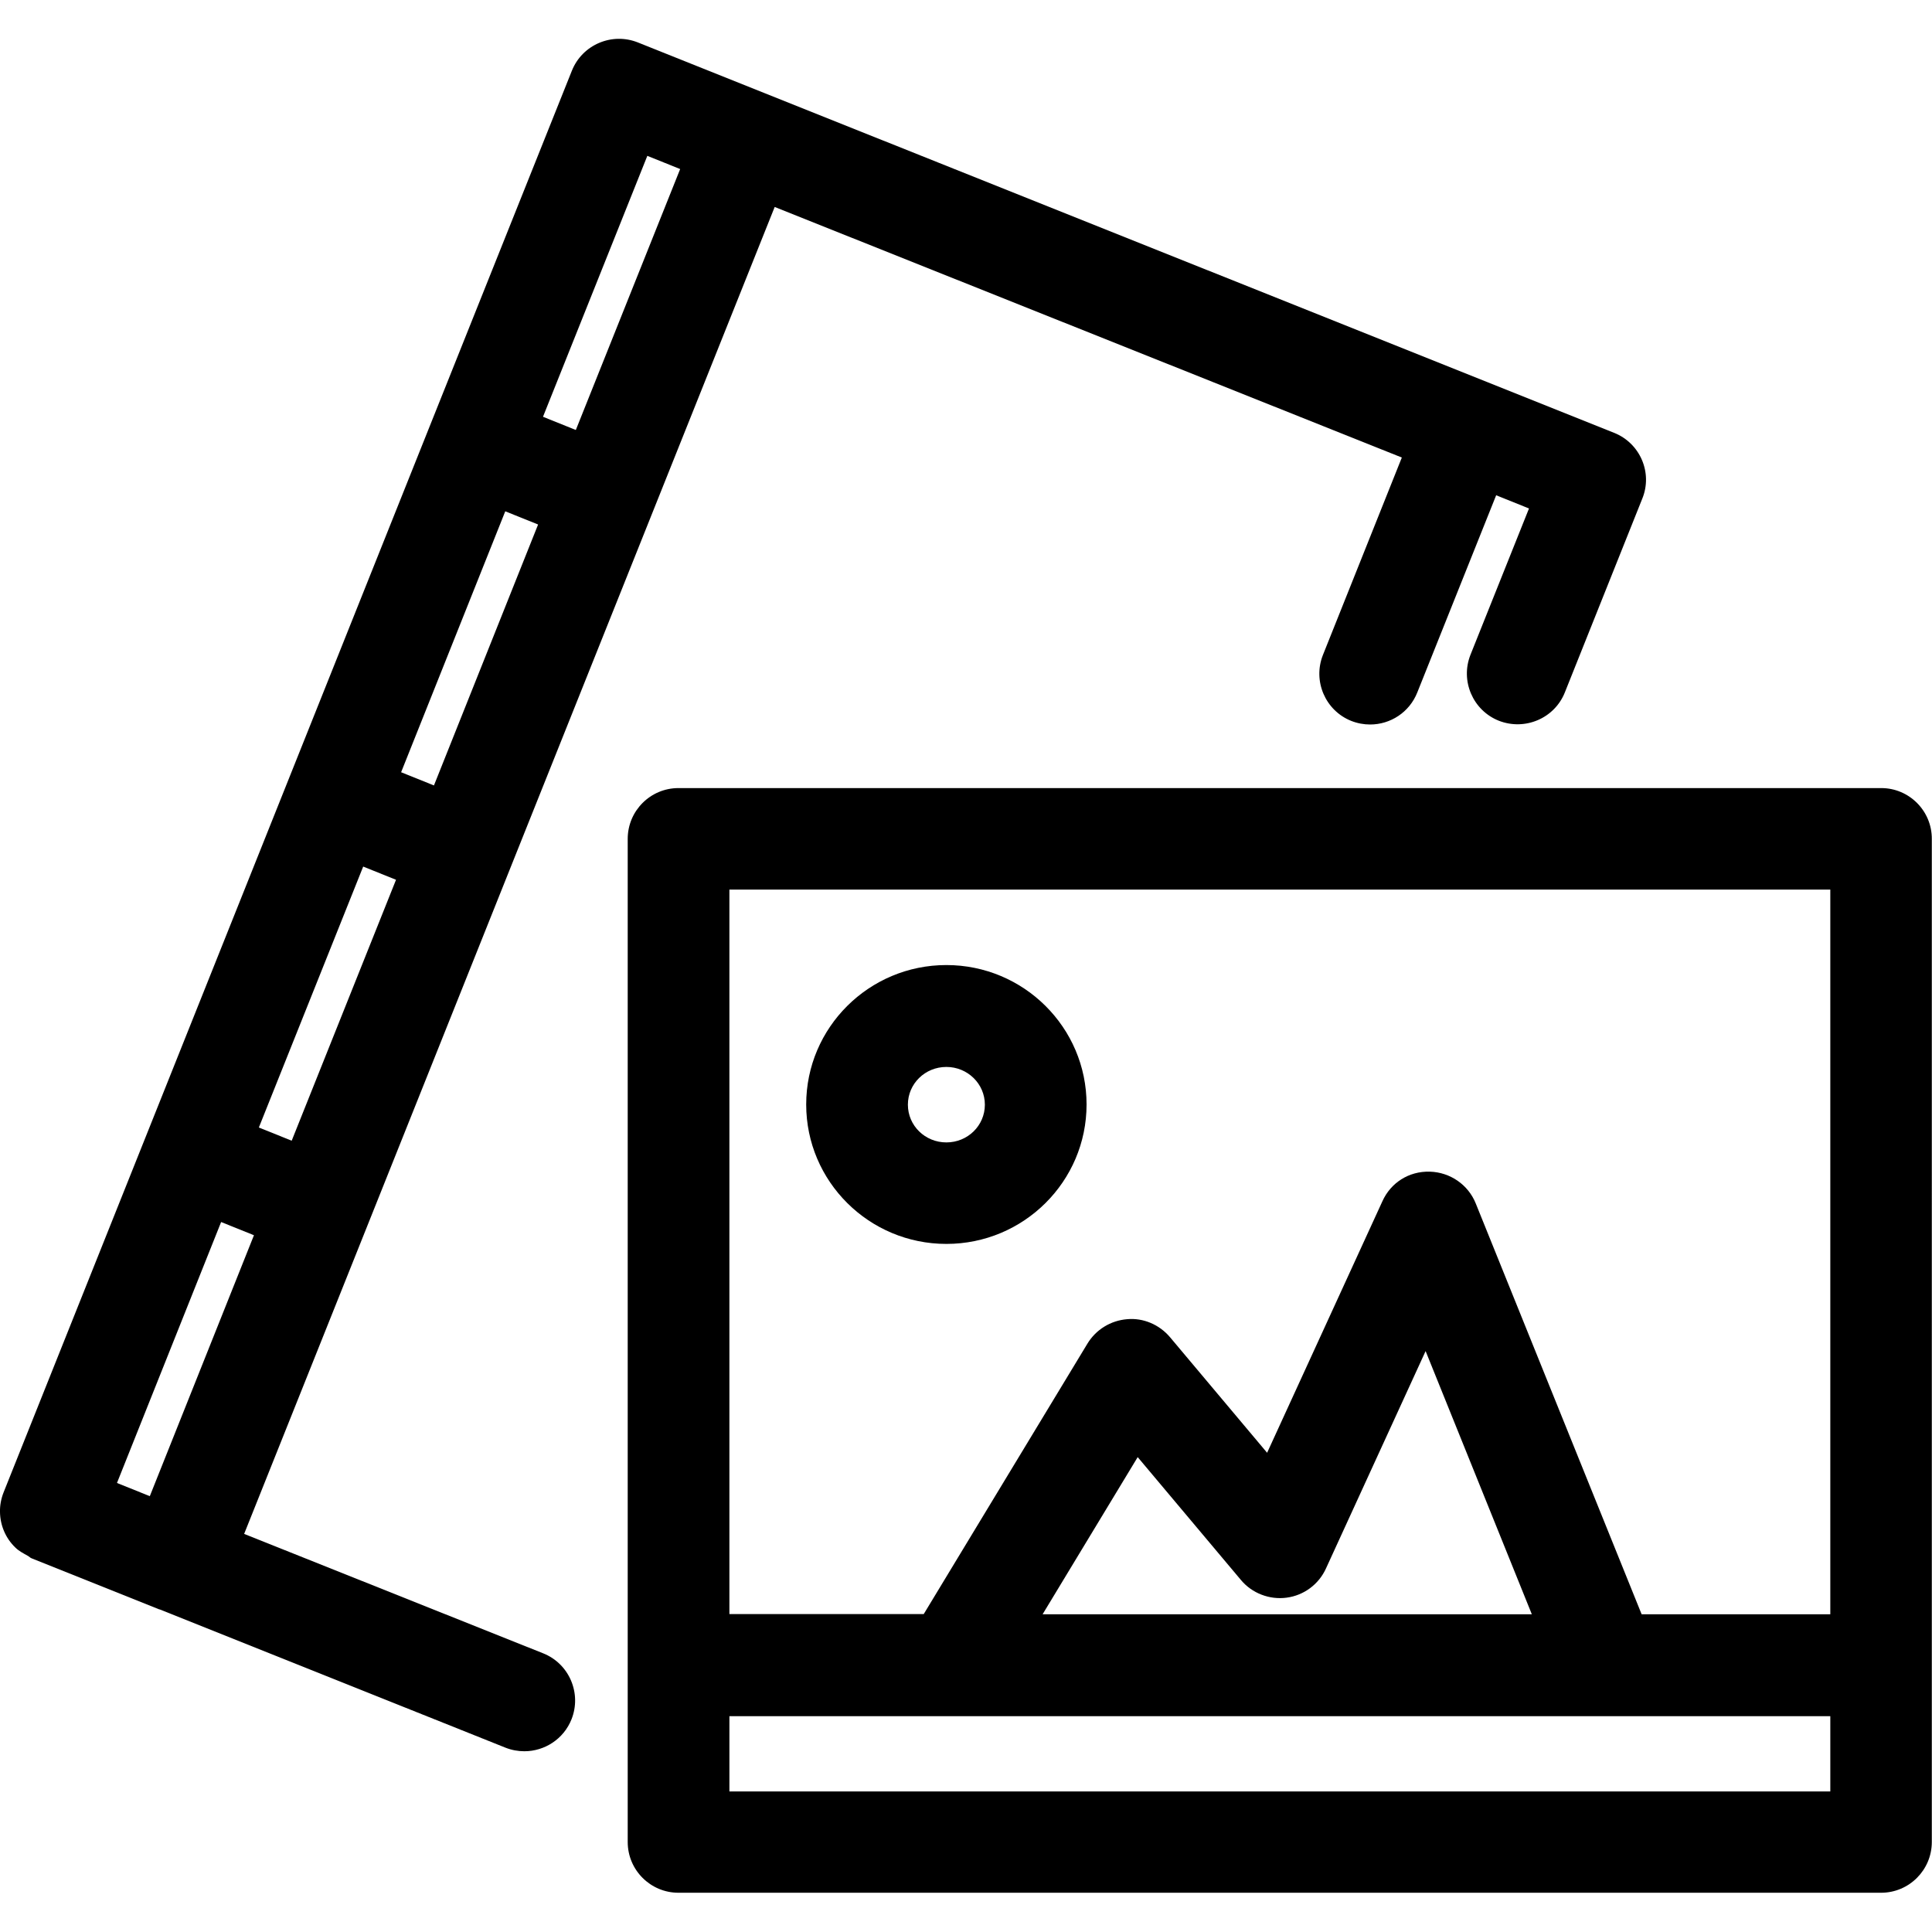 <?xml version="1.0" encoding="utf-8"?>
<!-- Generator: Adobe Illustrator 21.1.0, SVG Export Plug-In . SVG Version: 6.00 Build 0)  -->
<svg version="1.1" id="Layer_1" xmlns="http://www.w3.org/2000/svg" xmlns:xlink="http://www.w3.org/1999/xlink" x="0px" y="0px"
	 viewBox="0 0 1024 1024" style="enable-background:new 0 0 1024 1024;" xml:space="preserve">
<g>
	<g>
		<path d="M997.1,417.7H359.6c-14.9,0-26.9,12.1-26.9,26.9v531.7c0,14.9,12.1,26.9,26.9,26.9h637.4c14.9,0,26.9-12.1,26.9-26.9
			V444.7C1024,429.8,1011.9,417.7,997.1,417.7z M970.1,471.6v384h-100l-87.9-217.7c-4-10-13.6-16.6-24.4-16.9
			c-11.1-0.3-20.7,5.9-25.1,15.7l-61.1,133.3l-51.5-61.3c-5.6-6.6-14.1-10.3-22.7-9.5c-8.7,0.7-16.5,5.5-21,12.9l-86.8,143.4h-103
			v-384H970.1z M811.9,855.6H552.6l50.4-83.3l54.7,65.1c5.9,7.1,15.2,10.6,24.2,9.4c9.2-1.2,17.1-7.1,20.9-15.5l52.8-115.2
			L811.9,855.6z M386.6,949.5v-39.9h583.5v39.9H386.6z"/>
		<path d="M501.6,659.3c41,0,74.3-33.1,74.3-73.9s-33.3-73.9-74.3-73.9s-74.3,33.1-74.3,73.9S460.6,659.3,501.6,659.3z M501.6,565.5
			c11.2,0,20.4,8.9,20.4,20s-9.1,20-20.4,20s-20.4-8.9-20.4-20S490.3,565.5,501.6,565.5z"/>
	</g>
	<path d="M855.5,229.4l-67.5-27L405.6,49.5l-67.5-27c-13.8-5.5-29.5,1.2-35,15l-75.3,188.3c0,0,0,0,0,0c0,0,0,0,0,0L1.9,791
		c-1.3,3.3-2,6.9-1.9,10.4c0.1,7.1,3,13.9,8.1,18.8c1.9,1.9,4.3,3.1,6.6,4.4c0.8,0.4,1.3,1.1,2.2,1.4l67.5,27c0,0,0.1,0,0.2,0
		l183.3,73.3c3.3,1.3,6.7,1.9,10,1.9c10.7,0,20.8-6.4,25-16.9c5.5-13.8-1.2-29.5-15-35L129.4,813l65.3-163.3c0,0,0,0,0,0
		c0,0,0,0,0,0L270,461.3c0,0,0,0,0,0c0,0,0,0,0,0L345.3,273c0,0,0,0,0,0c0,0,0,0,0,0l65.3-163.3L743,242.5l-41.8,104.6
		c-5.5,13.8,1.2,29.5,15,35c3.3,1.3,6.7,1.9,10,1.9c10.7,0,20.8-6.4,25-17L793,262.5l17.4,7l-31,77.5c-5.5,13.8,1.2,29.5,15,35
		c13.8,5.4,29.5-1.2,35-15l41-102.6C876.1,250.6,869.3,234.9,855.5,229.4z M192.5,459.3l17.4,7l-55.3,138.3l-17.4-7L192.5,459.3z
		 M267.8,271l17.4,7L230,416.3l-17.4-7L267.8,271z M360.5,89.6l-55.3,138.3l-17.4-7l55.3-138.3l8.7,3.5L360.5,89.6z M117.2,647.7
		l17.4,7L79.4,793L62,786L117.2,647.7z"/>
</g>
</svg>
